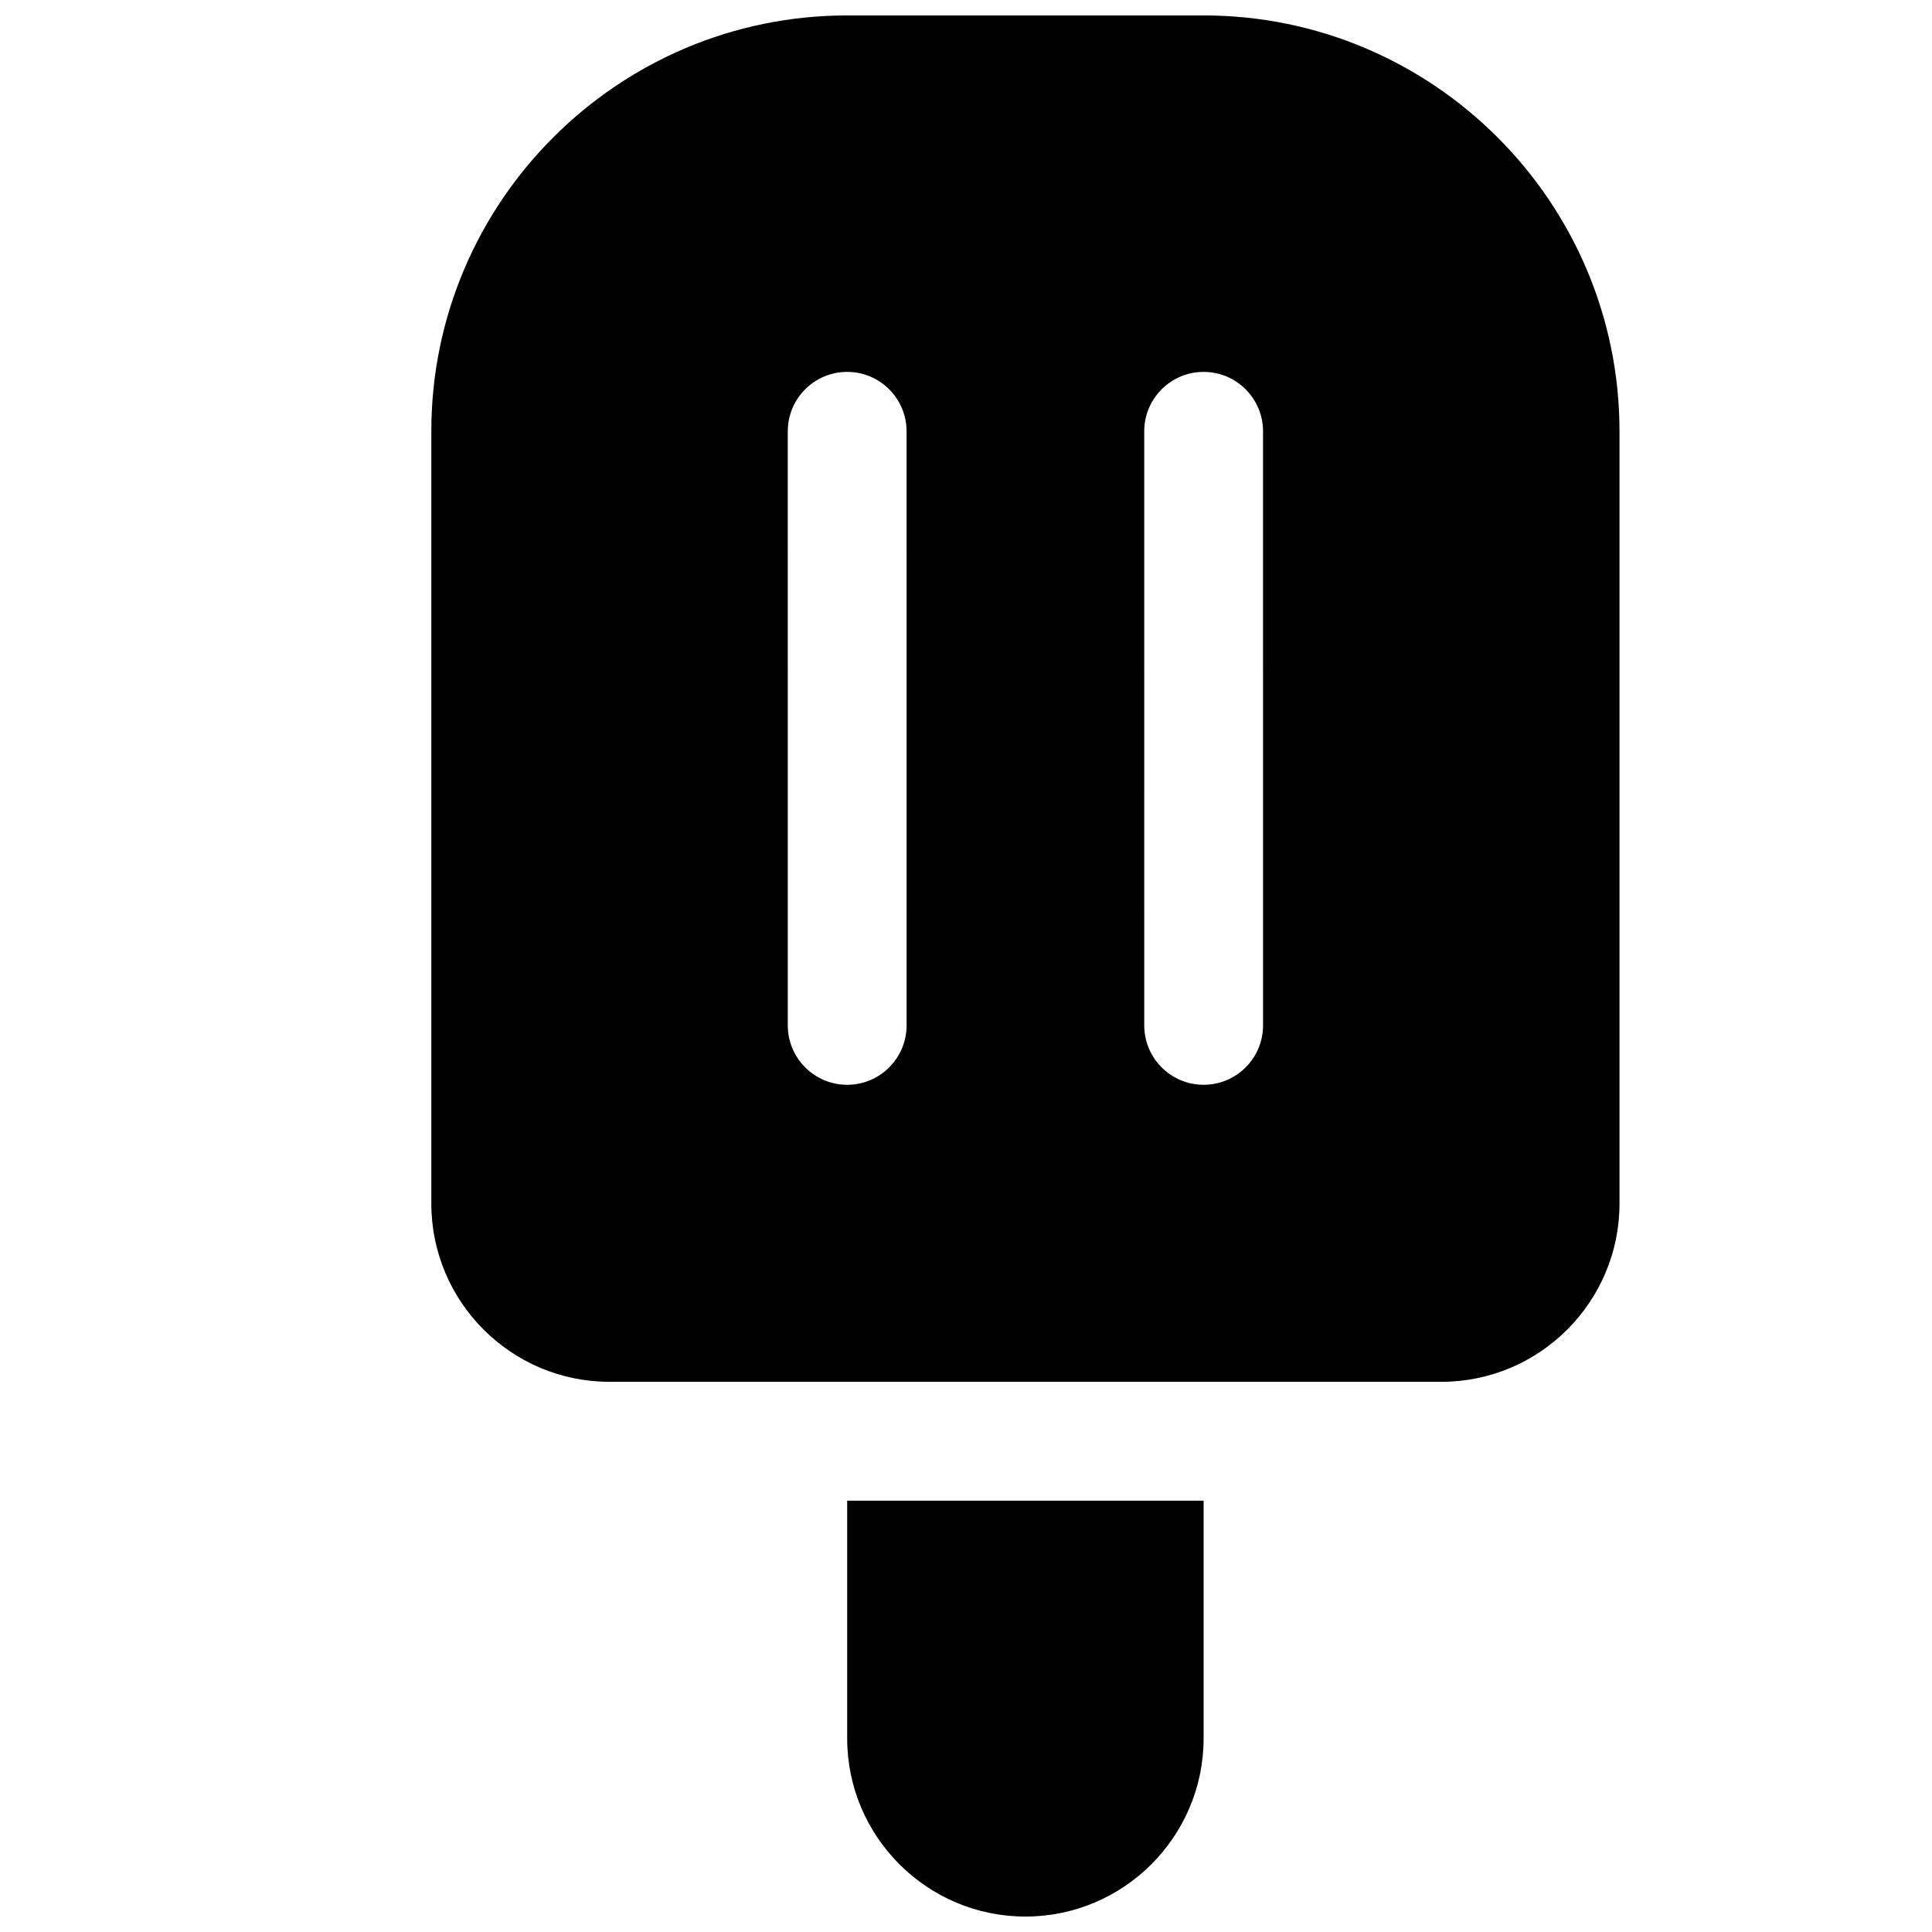 <?xml version="1.0" encoding="UTF-8"?>
<!-- Uploaded to: ICON Repo, www.svgrepo.com, Generator: ICON Repo Mixer Tools -->
<svg width="800px" height="800px" version="1.1" viewBox="144 144 512 512" xmlns="http://www.w3.org/2000/svg">
 <defs>
  <clipPath id="b">
   <path d="m258 148.09h316v362.91h-316z"/>
  </clipPath>
  <clipPath id="a">
   <path d="m368 541h95v110.9h-95z"/>
  </clipPath>
 </defs>
 <g>
  <g clip-path="url(#b)">
   <path d="m462.98 148.09h-94.465c-60.773 0-110.21 49.438-110.21 110.21v204.67c0 26.047 21.184 47.23 47.23 47.23h220.42c26.047 0 47.23-21.184 47.23-47.23v-204.67c0-60.77-49.438-110.21-110.21-110.21zm-78.723 267.65c0 8.691-7.055 15.742-15.742 15.742-8.691 0-15.742-7.055-15.742-15.742l-0.004-157.44c0-8.691 7.055-15.742 15.742-15.742 8.691 0 15.742 7.055 15.742 15.742zm94.465 0c0 8.691-7.055 15.742-15.742 15.742-8.691 0-15.742-7.055-15.742-15.742l-0.004-157.44c0-8.691 7.055-15.742 15.742-15.742 8.691 0 15.742 7.055 15.742 15.742z"/>
  </g>
  <g clip-path="url(#a)">
   <path d="m368.51 541.7v62.977c0 26.047 21.184 47.23 47.23 47.23 26.047 0 47.23-21.184 47.23-47.23v-62.977z"/>
  </g>
 </g>
</svg>